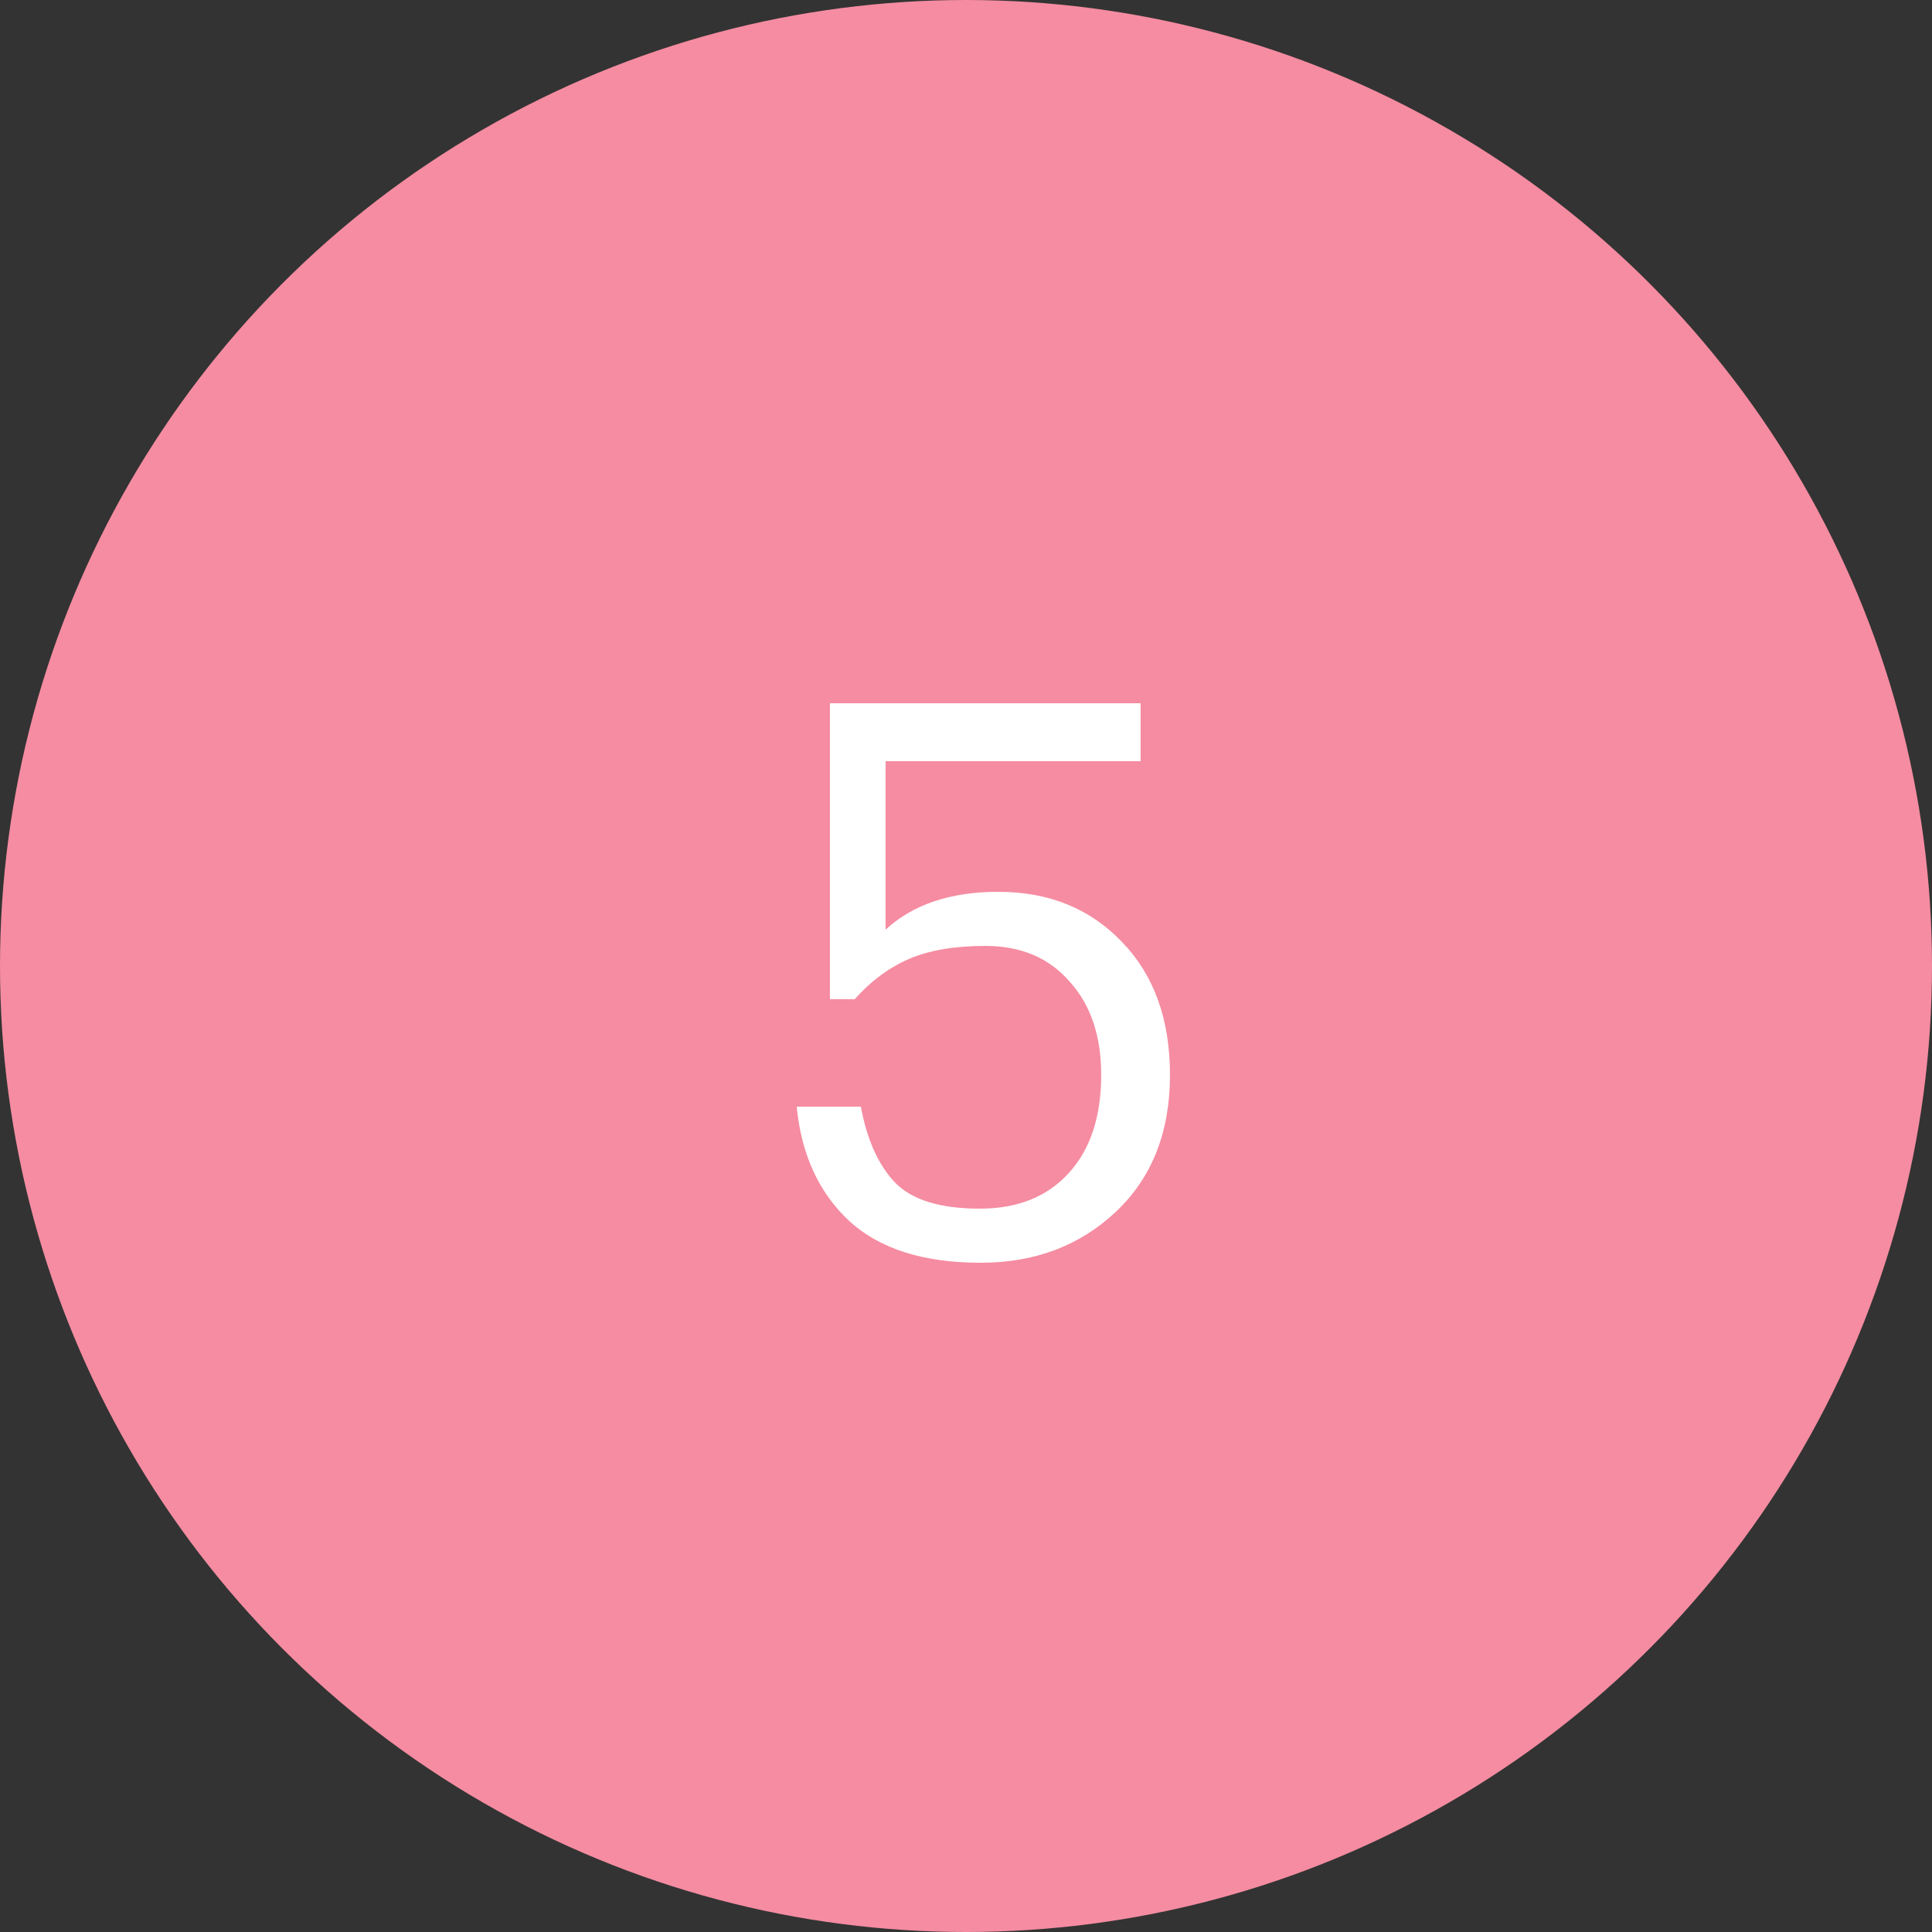 <?xml version="1.0" encoding="UTF-8"?> <svg xmlns="http://www.w3.org/2000/svg" width="40" height="40" viewBox="0 0 40 40" fill="none"><rect x="0" y="0" width="40" height="40" fill="#333333" stroke="none"/> <circle cx="20" cy="20" r="20" fill="#F58CA1"></circle> <path d="M20.303 26.144C19.119 26.144 18.212 25.856 17.583 25.28C16.954 24.693 16.591 23.904 16.495 22.912H17.823C17.951 23.605 18.191 24.133 18.543 24.496C18.895 24.848 19.476 25.024 20.287 25.024C21.066 25.024 21.679 24.779 22.127 24.288C22.575 23.797 22.799 23.12 22.799 22.256C22.799 21.445 22.58 20.8 22.143 20.32C21.716 19.829 21.135 19.584 20.399 19.584C19.759 19.584 19.231 19.675 18.815 19.856C18.399 20.037 18.026 20.315 17.695 20.688H17.183V14.56H23.615V15.76H18.335V19.248C18.9 18.725 19.679 18.464 20.671 18.464C21.716 18.464 22.57 18.811 23.231 19.504C23.892 20.187 24.223 21.104 24.223 22.256C24.223 23.44 23.85 24.384 23.103 25.088C22.356 25.792 21.423 26.144 20.303 26.144Z" fill="white"></path> </svg> 
